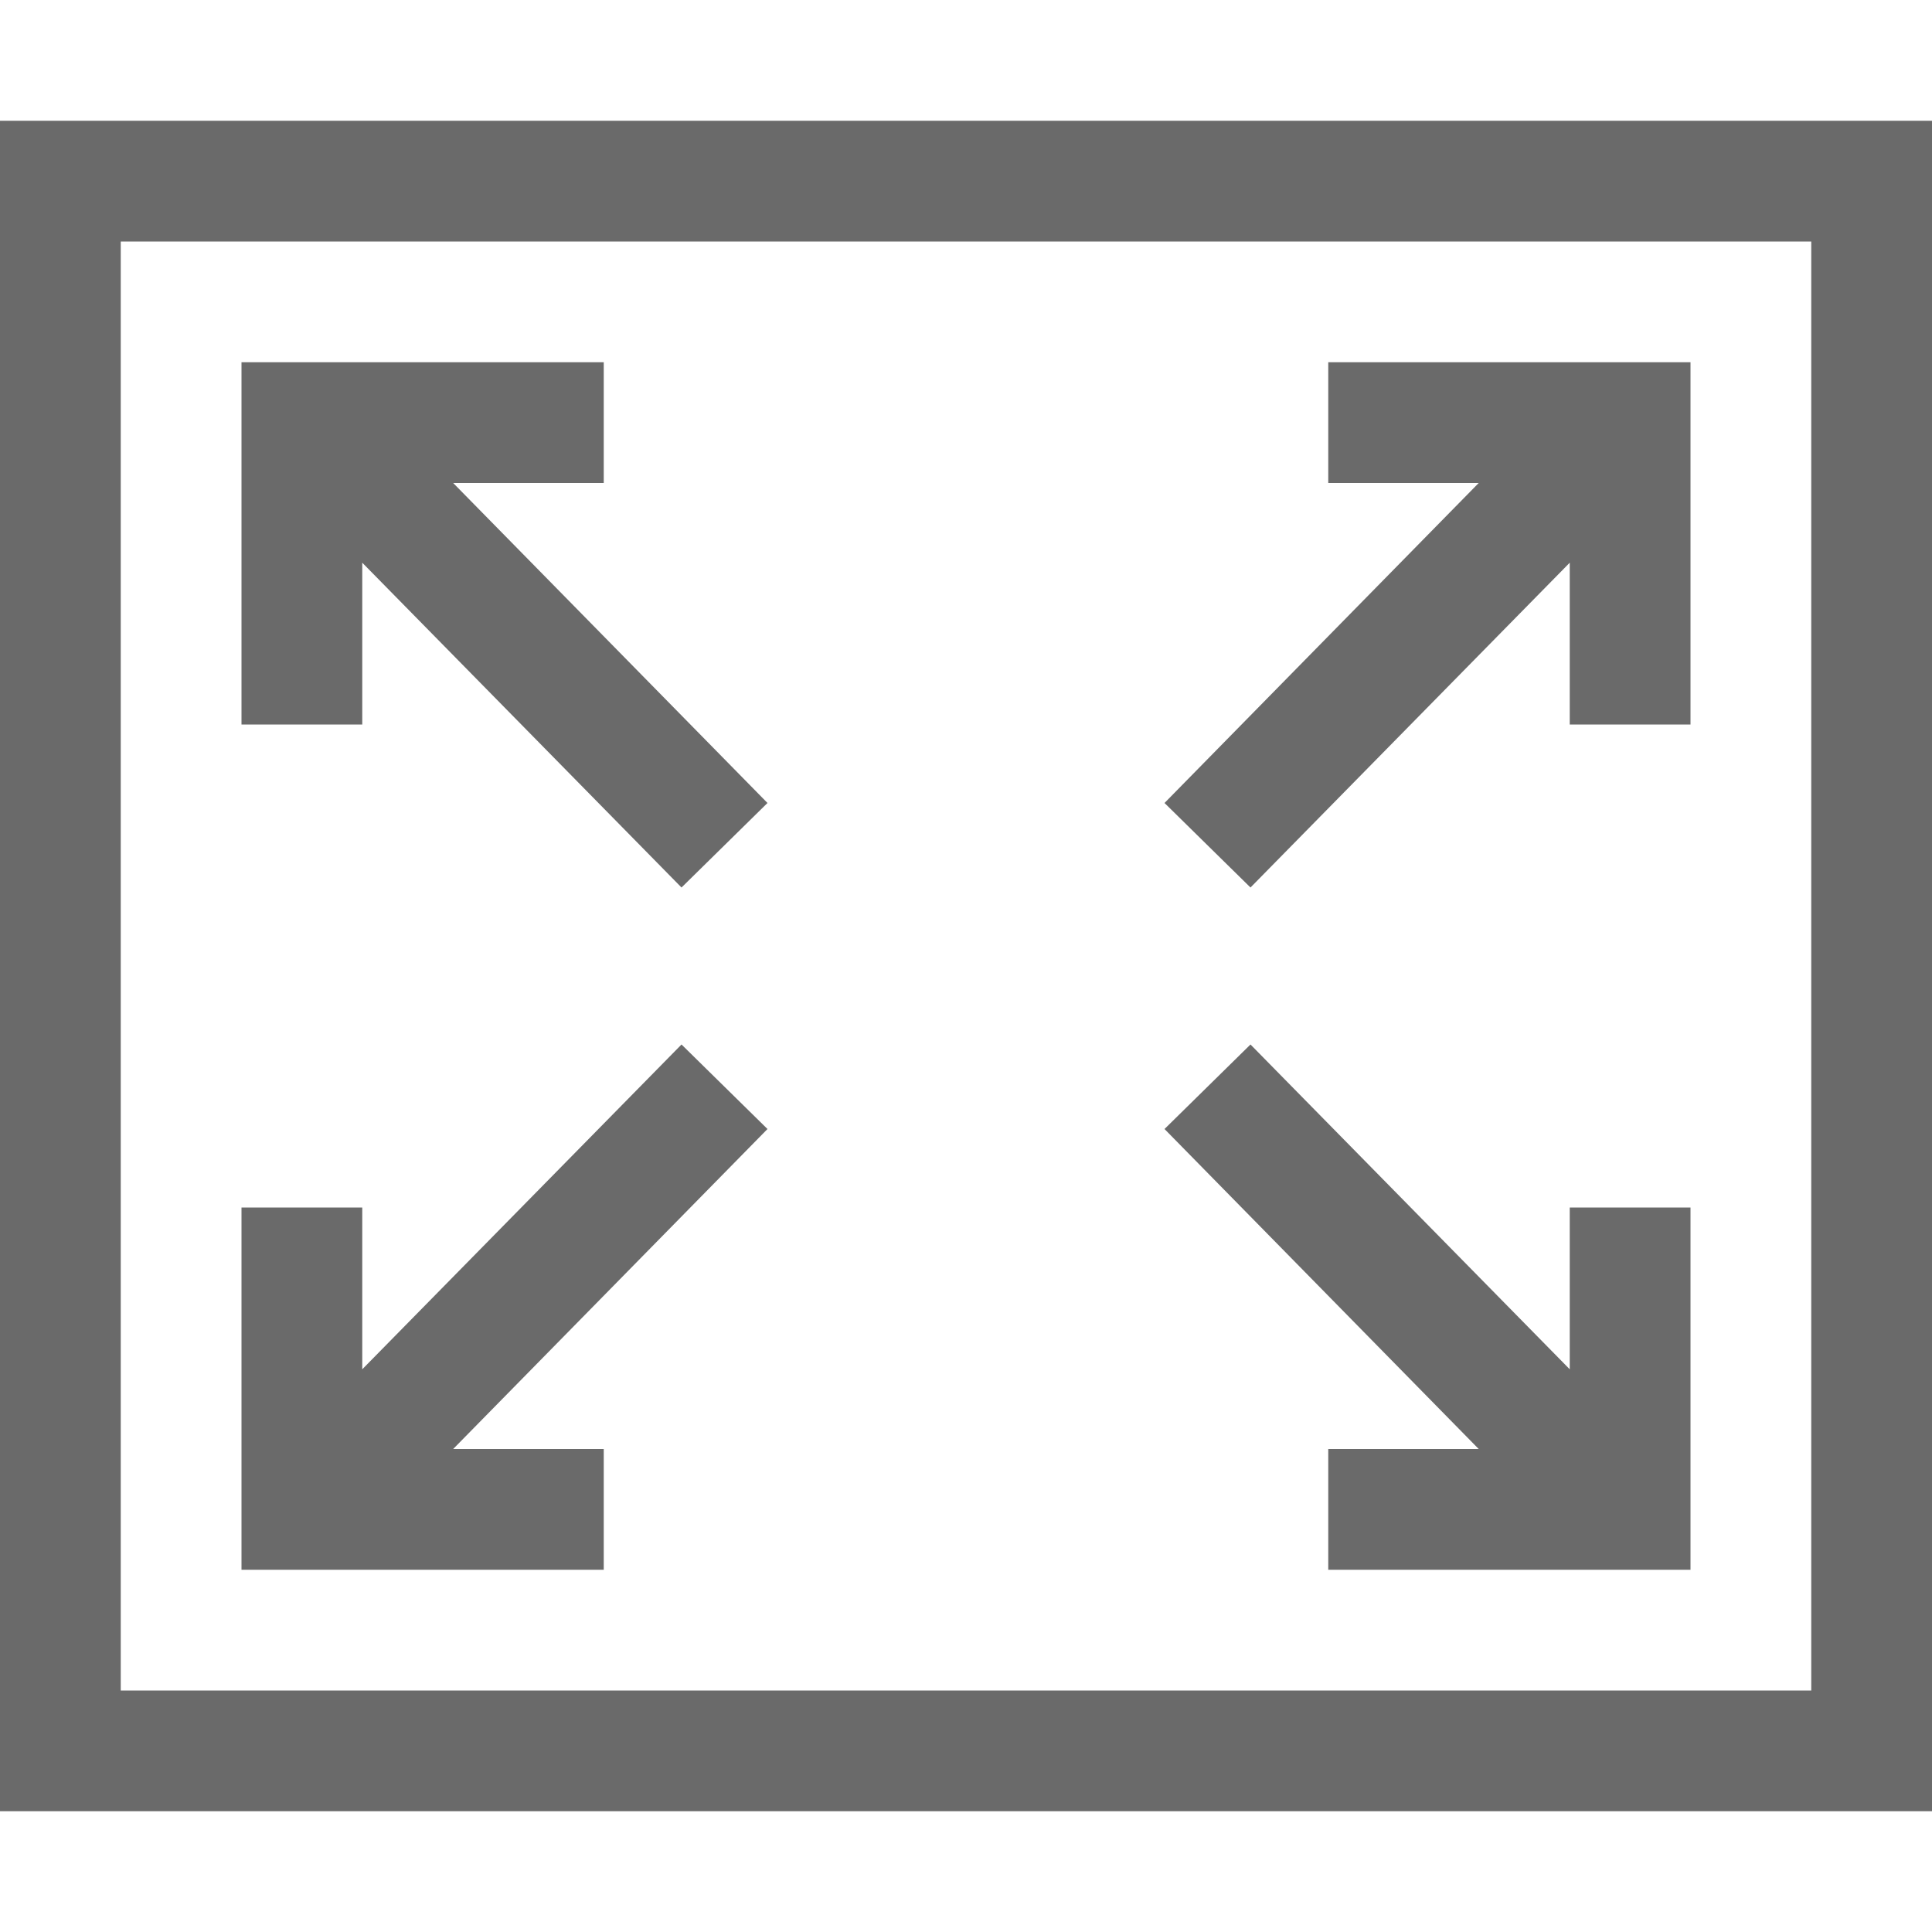 <svg width="16" height="16" viewBox="0 0 16 16" fill="none" xmlns="http://www.w3.org/2000/svg">
<path d="M0 1V15H16V1H0ZM15 14H1V2H15V14ZM9.644 6.65L12.246 4H11V3H14V6H13V4.66L10.356 7.35L9.644 6.65ZM12.246 12L9.644 9.35L10.356 8.65L13 11.34V10H14V13H11V12H12.246ZM3 6H2V3H5V4H3.753L6.356 6.65L5.644 7.35L3 4.66V6ZM5 13H2V10H3V11.34L5.644 8.65L6.356 9.35L3.753 12H5V13Z" fill="#6A6A6A"/>
</svg>
